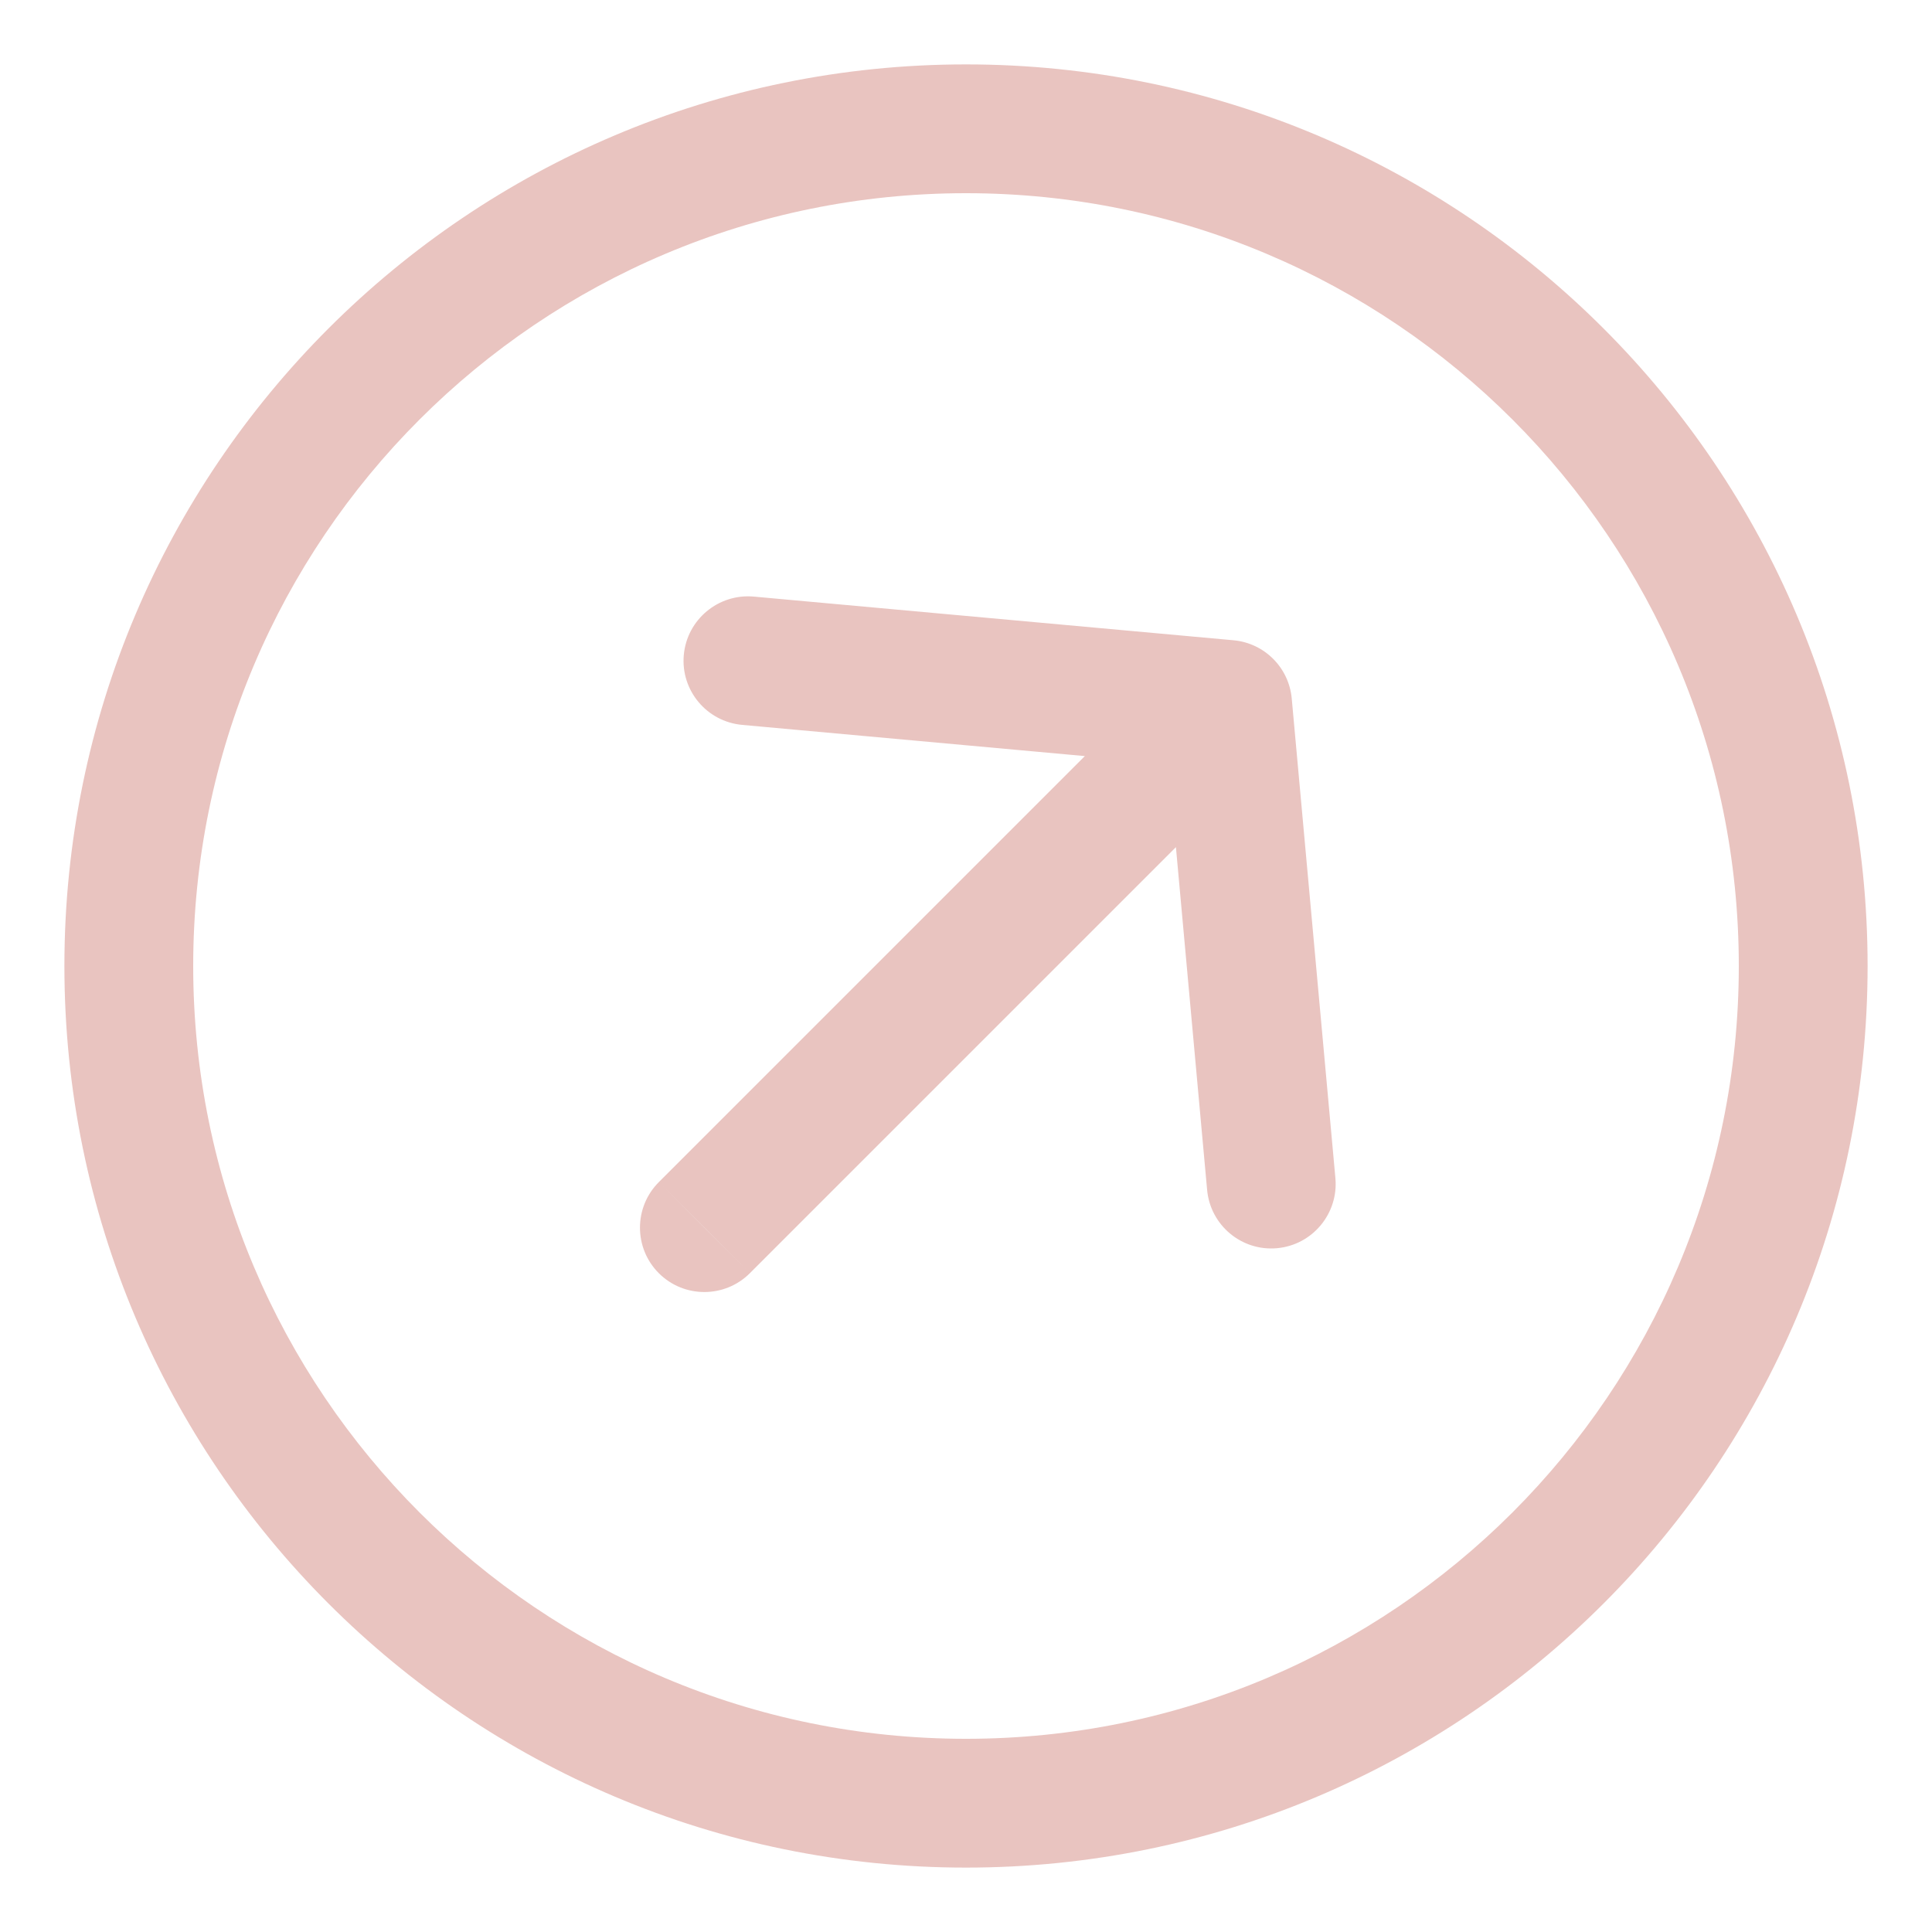 <?xml version="1.0" encoding="UTF-8"?> <svg xmlns="http://www.w3.org/2000/svg" width="15" height="15" viewBox="0 0 15 15" fill="none"><path d="M5.853 4.632C5.578 4.607 5.334 4.81 5.309 5.085C5.284 5.36 5.487 5.603 5.762 5.628L5.853 4.632ZM9.531 5.469L10.029 5.423C10.007 5.183 9.817 4.993 9.577 4.971L9.531 5.469ZM9.372 9.238C9.397 9.513 9.64 9.716 9.915 9.691C10.19 9.666 10.393 9.422 10.368 9.147L9.372 9.238ZM5.115 9.178C4.92 9.373 4.92 9.69 5.115 9.885C5.31 10.08 5.627 10.08 5.822 9.885L5.115 9.178ZM5.807 5.13L5.762 5.628L9.486 5.967L9.531 5.469L9.577 4.971L5.853 4.632L5.807 5.13ZM9.531 5.469L9.033 5.514L9.372 9.238L9.87 9.193L10.368 9.147L10.029 5.423L9.531 5.469ZM9.531 5.469L9.178 5.115L5.115 9.178L5.469 9.531L5.822 9.885L9.885 5.822L9.531 5.469ZM14 7.5H13.5C13.5 10.814 10.814 13.5 7.5 13.5V14V14.5C11.366 14.5 14.5 11.366 14.5 7.5H14ZM7.5 14V13.5C4.186 13.5 1.5 10.814 1.5 7.5H1H0.5C0.5 11.366 3.634 14.5 7.5 14.5V14ZM1 7.5H1.5C1.5 4.186 4.186 1.5 7.5 1.5V1V0.5C3.634 0.5 0.5 3.634 0.5 7.5H1ZM7.5 1V1.5C10.814 1.5 13.5 4.186 13.5 7.5H14H14.5C14.5 3.634 11.366 0.5 7.5 0.5V1Z" fill="#E9C4C0"></path></svg> 